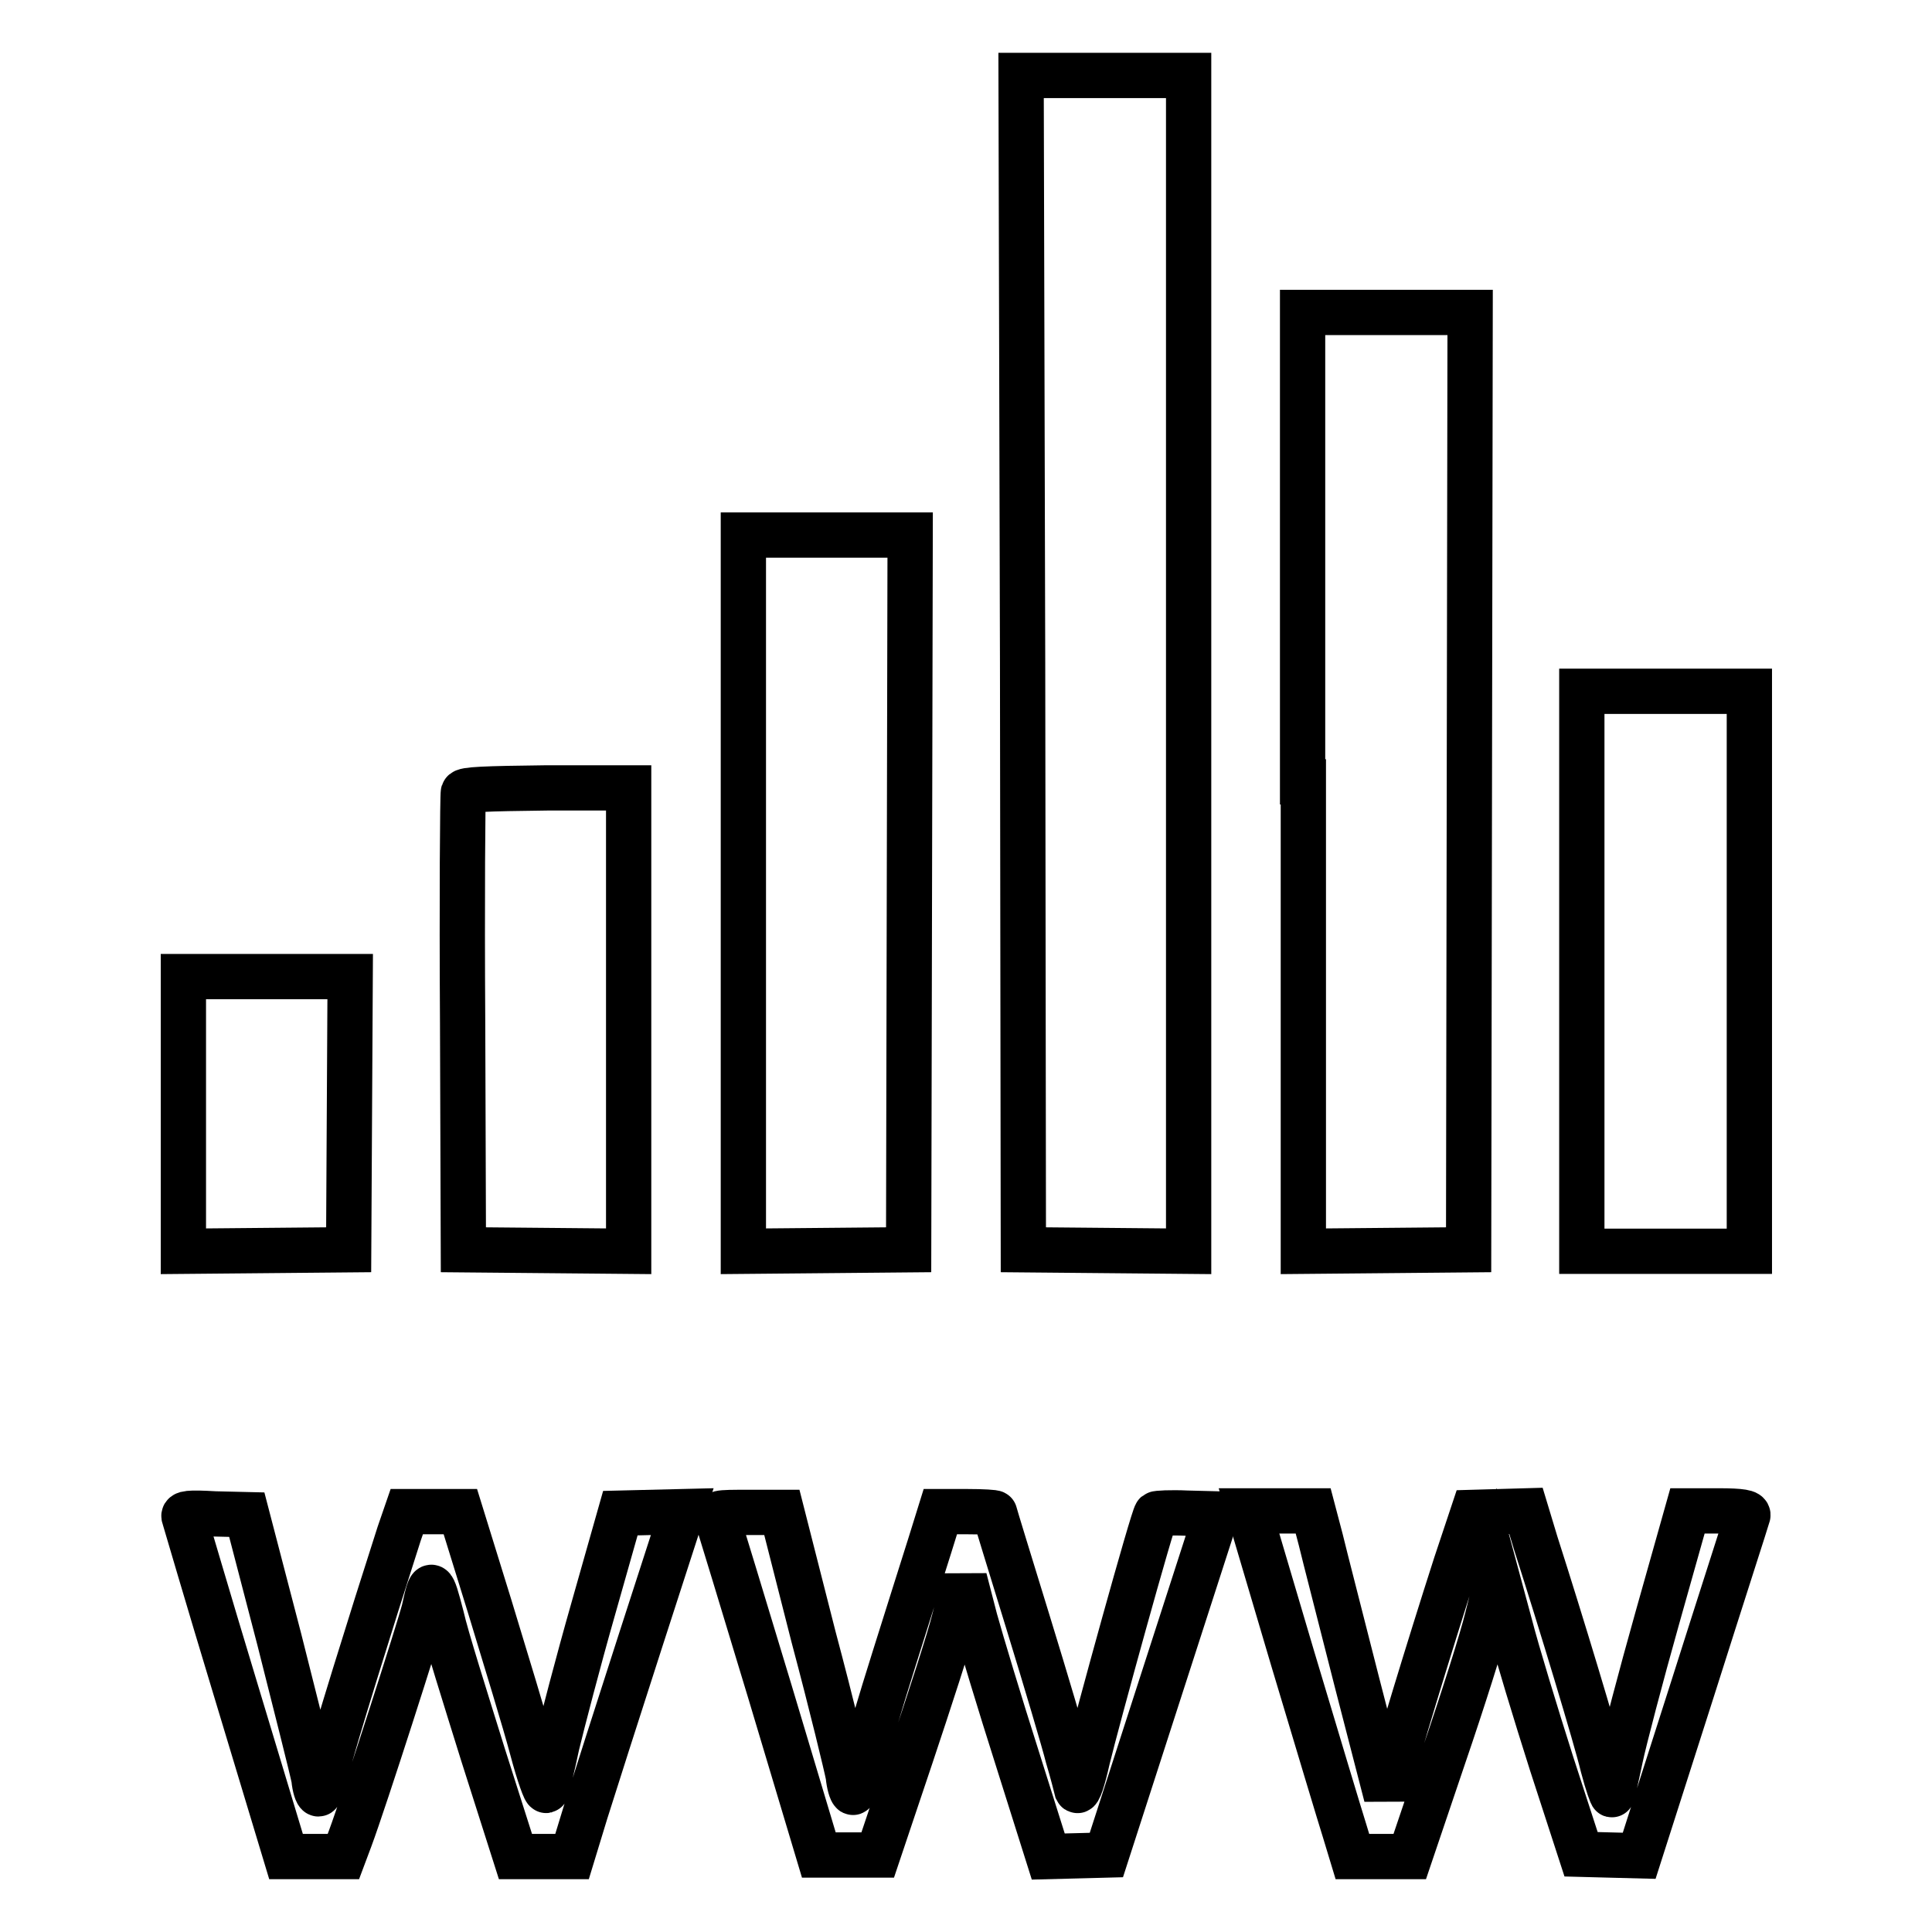 <?xml version="1.0" encoding="utf-8"?>
<!-- Svg Vector Icons : http://www.onlinewebfonts.com/icon -->
<!DOCTYPE svg PUBLIC "-//W3C//DTD SVG 1.1//EN" "http://www.w3.org/Graphics/SVG/1.1/DTD/svg11.dtd">
<svg version="1.1" xmlns="http://www.w3.org/2000/svg" xmlns:xlink="http://www.w3.org/1999/xlink" x="0px" y="0px" viewBox="0 0 256 256" enable-background="new 0 0 256 256" xml:space="preserve">
<g><g><g><path stroke-width="6" fill-opacity="0" stroke="#000000"  d="M135.5,87.8l0.1,77.8l11,0.1l10.9,0.1V87.9V10h-11.1h-11.1L135.5,87.8z"/><path stroke-width="6" fill-opacity="0" stroke="#000000"  d="M172.7,103.6v62.2l11-0.1l10.9-0.1l0.1-62.1l0.1-62.1h-11.1h-11.1V103.6z"/><path stroke-width="6" fill-opacity="0" stroke="#000000"  d="M98.5,118.3v47.5l11-0.1l10.9-0.1l0.1-47.4l0.1-47.3h-11.1H98.5V118.3z"/><path stroke-width="6" fill-opacity="0" stroke="#000000"  d="M209.6,128.7v37.1h11.1h11.1v-37.1V91.6h-11.1h-11.1V128.7z"/><path stroke-width="6" fill-opacity="0" stroke="#000000"  d="M61.4,105c-0.1,0.3-0.2,14.1-0.1,30.6l0.1,30l11,0.1l10.9,0.1v-30.7v-30.7H72.5C64.2,104.5,61.5,104.6,61.4,105z"/><path stroke-width="6" fill-opacity="0" stroke="#000000"  d="M24.3,147.6v18.2l11-0.1l10.9-0.1l0.1-18.1l0.1-18.1H35.3H24.3V147.6z"/><path stroke-width="6" fill-opacity="0" stroke="#000000"  d="M24.4,201c0.1,0.3,3.1,10.6,6.8,22.8l6.7,22.2h3.8h3.8l0.9-2.4c1.9-5.1,9.2-27.9,9.8-30.3c0.9-4.1,1-4.1,2.3,0.9c0.6,2.7,3.2,10.9,5.5,18.3l4.3,13.5H72h3.8l1.8-5.9c1-3.2,4.3-13.5,7.3-22.8l5.5-17l-4.1,0.1l-4.1,0.1l-3.6,12.7c-2,7-4.1,15.1-4.8,18c-0.6,2.9-1.3,5.6-1.4,6s-1-2.1-1.9-5.5c-0.9-3.4-3.5-11.9-5.6-18.8l-3.9-12.6h-3.6h-3.5l-1,2.9c-3.8,11.8-8.8,27.9-9.5,30.9c-0.5,2-1,3.6-1.2,3.6c-0.2,0-0.5-0.9-0.6-2c-0.2-1.1-2.3-9.4-4.6-18.5l-4.3-16.5l-4.2-0.1C25,200.4,24.2,200.5,24.4,201z"/><path stroke-width="6" fill-opacity="0" stroke="#000000"  d="M95.1,201.4c0.2,0.6,3.3,10.8,6.9,22.7l6.5,21.7h3.9h3.9l4.4-13.1c2.4-7.2,5.1-15.4,5.8-18.3l1.3-5.2l1.4,5.4c0.8,2.9,3.3,11.2,5.6,18.4l4.1,13l3.9-0.1l3.8-0.1l7.3-22.6l7.3-22.6l-3.9-0.1c-2.2-0.1-4,0-4.1,0.1c-0.4,0.3-7.9,27.5-9.1,32.5c-0.6,2.7-1.2,4.5-1.4,4.1c-0.1-0.4-0.6-2.4-1.2-4.4c-0.5-2-2.9-10.1-5.3-17.9c-2.4-7.8-4.4-14.3-4.4-14.4s-1.6-0.2-3.6-0.2h-3.6l-1.4,4.5c-0.8,2.5-2.9,9.2-4.7,14.9c-1.8,5.7-3.7,12.1-4.2,14.2c-0.5,2.1-1.1,3.7-1.3,3.6c-0.2-0.1-0.5-1.1-0.6-2.2c-0.2-1.1-2.2-9.4-4.6-18.4l-4.2-16.5h-4.3C94.8,200.4,94.8,200.4,95.1,201.4z"/><path stroke-width="6" fill-opacity="0" stroke="#000000"  d="M171.3,219.8c3.2,10.7,6.3,21,6.9,22.9l1,3.3h3.8h3.8l4.5-13.3c2.5-7.3,5.1-15.5,5.8-18.4l1.3-5.2l1.7,6.3c0.9,3.5,3.4,11.7,5.5,18.3l3.9,12l3.8,0.1l3.9,0.1l7.1-22.2c3.9-12.3,7.2-22.5,7.3-22.9c0.1-0.4-0.8-0.6-3.9-0.6h-4.1l-4,14.2c-2.2,7.8-4.4,16.2-4.9,18.6c-0.5,2.4-1,4.6-1.1,4.8c0,0.2-0.6-1.4-1.2-3.7c-0.9-3.8-5.6-19.3-8.9-29.6l-1.3-4.3l-3.5,0.1l-3.5,0.1l-2.3,6.9c-3.7,11.5-8,25.7-8.6,28.3l-0.6,2.4l-3.9-15.1c-2.1-8.3-4.3-16.8-4.8-18.9l-1-3.8h-4.3h-4.2L171.3,219.8z"/></g></g></g>
</svg>